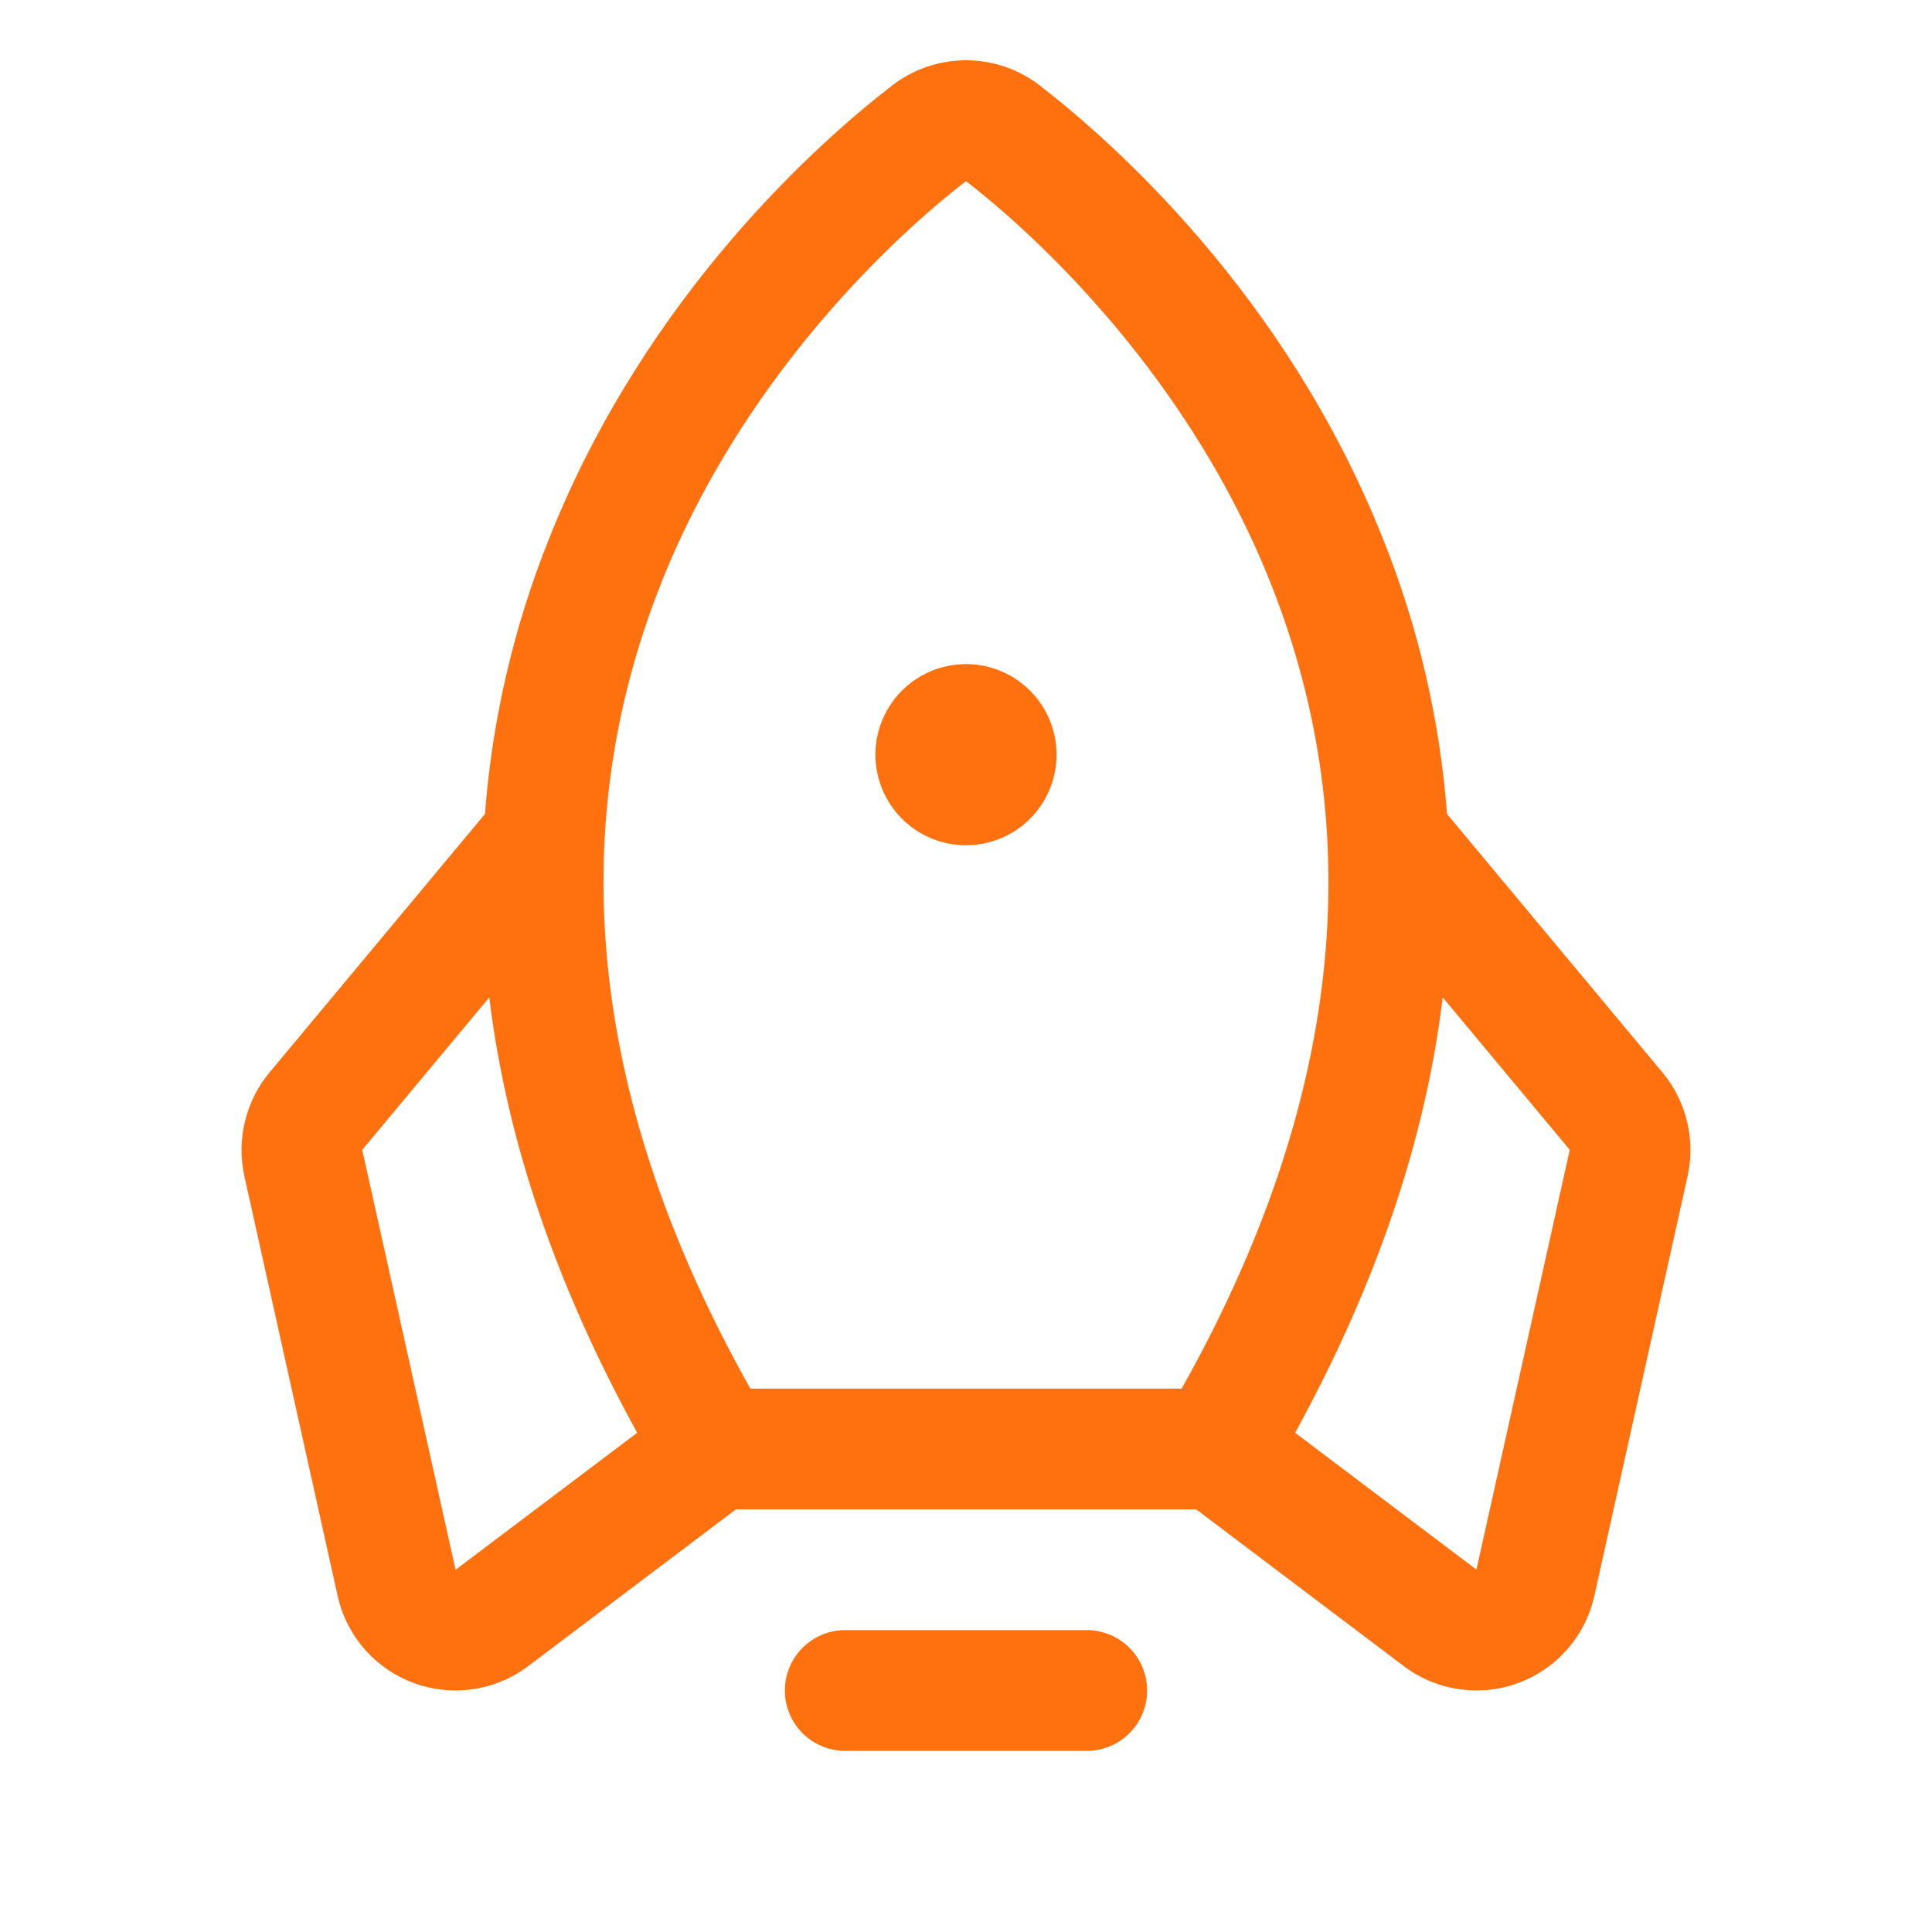 <?xml version="1.0" encoding="UTF-8"?>
<svg xmlns="http://www.w3.org/2000/svg" width="48" height="48" viewBox="0 0 48 48" fill="none">
  <path d="M28.5 42C28.5 42.398 28.342 42.779 28.061 43.061C27.779 43.342 27.398 43.5 27 43.5H21C20.602 43.5 20.221 43.342 19.939 43.061C19.658 42.779 19.5 42.398 19.5 42C19.5 41.602 19.658 41.221 19.939 40.939C20.221 40.658 20.602 40.5 21 40.5H27C27.398 40.5 27.779 40.658 28.061 40.939C28.342 41.221 28.5 41.602 28.5 42ZM24 21C24.445 21 24.88 20.868 25.25 20.621C25.62 20.374 25.908 20.022 26.079 19.611C26.249 19.2 26.294 18.747 26.207 18.311C26.12 17.875 25.906 17.474 25.591 17.159C25.276 16.844 24.875 16.63 24.439 16.543C24.003 16.456 23.55 16.501 23.139 16.671C22.728 16.842 22.376 17.13 22.129 17.5C21.882 17.87 21.75 18.305 21.75 18.75C21.75 19.347 21.987 19.919 22.409 20.341C22.831 20.763 23.403 21 24 21ZM41.929 29.218L39.611 39.649C39.501 40.144 39.267 40.603 38.932 40.984C38.596 41.364 38.169 41.653 37.691 41.824C37.214 41.995 36.7 42.041 36.2 41.959C35.699 41.878 35.227 41.67 34.828 41.357L29.721 37.5H18.283L13.172 41.357C12.773 41.67 12.301 41.878 11.8 41.959C11.3 42.041 10.786 41.995 10.309 41.824C9.831 41.653 9.404 41.364 9.068 40.984C8.732 40.603 8.499 40.144 8.389 39.649L6.071 29.218C5.973 28.77 5.978 28.306 6.086 27.861C6.194 27.416 6.402 27 6.694 26.648L12.049 20.224C12.229 17.863 12.771 15.544 13.656 13.348C16.074 7.284 20.406 3.48 22.163 2.126C22.688 1.719 23.335 1.498 24 1.498C24.665 1.498 25.312 1.719 25.837 2.126C27.589 3.48 31.926 7.284 34.344 13.348C35.23 15.544 35.772 17.863 35.951 20.224L41.306 26.648C41.599 27 41.806 27.416 41.914 27.861C42.022 28.306 42.027 28.77 41.929 29.218ZM18.643 34.5H29.357C33.317 27.461 34.057 20.723 31.558 14.46C29.353 8.932 25.217 5.437 24 4.5C22.779 5.437 18.643 8.932 16.438 14.46C13.943 20.723 14.683 27.461 18.643 34.5ZM15.831 35.597C13.812 31.928 12.587 28.323 12.156 24.78L9 28.567L11.318 39L11.351 38.976L15.831 35.597ZM39 28.567L35.844 24.78C35.417 28.315 34.194 31.921 32.177 35.597L36.649 38.972L36.682 38.996L39 28.567Z" fill="#FF700F"></path>
</svg>
